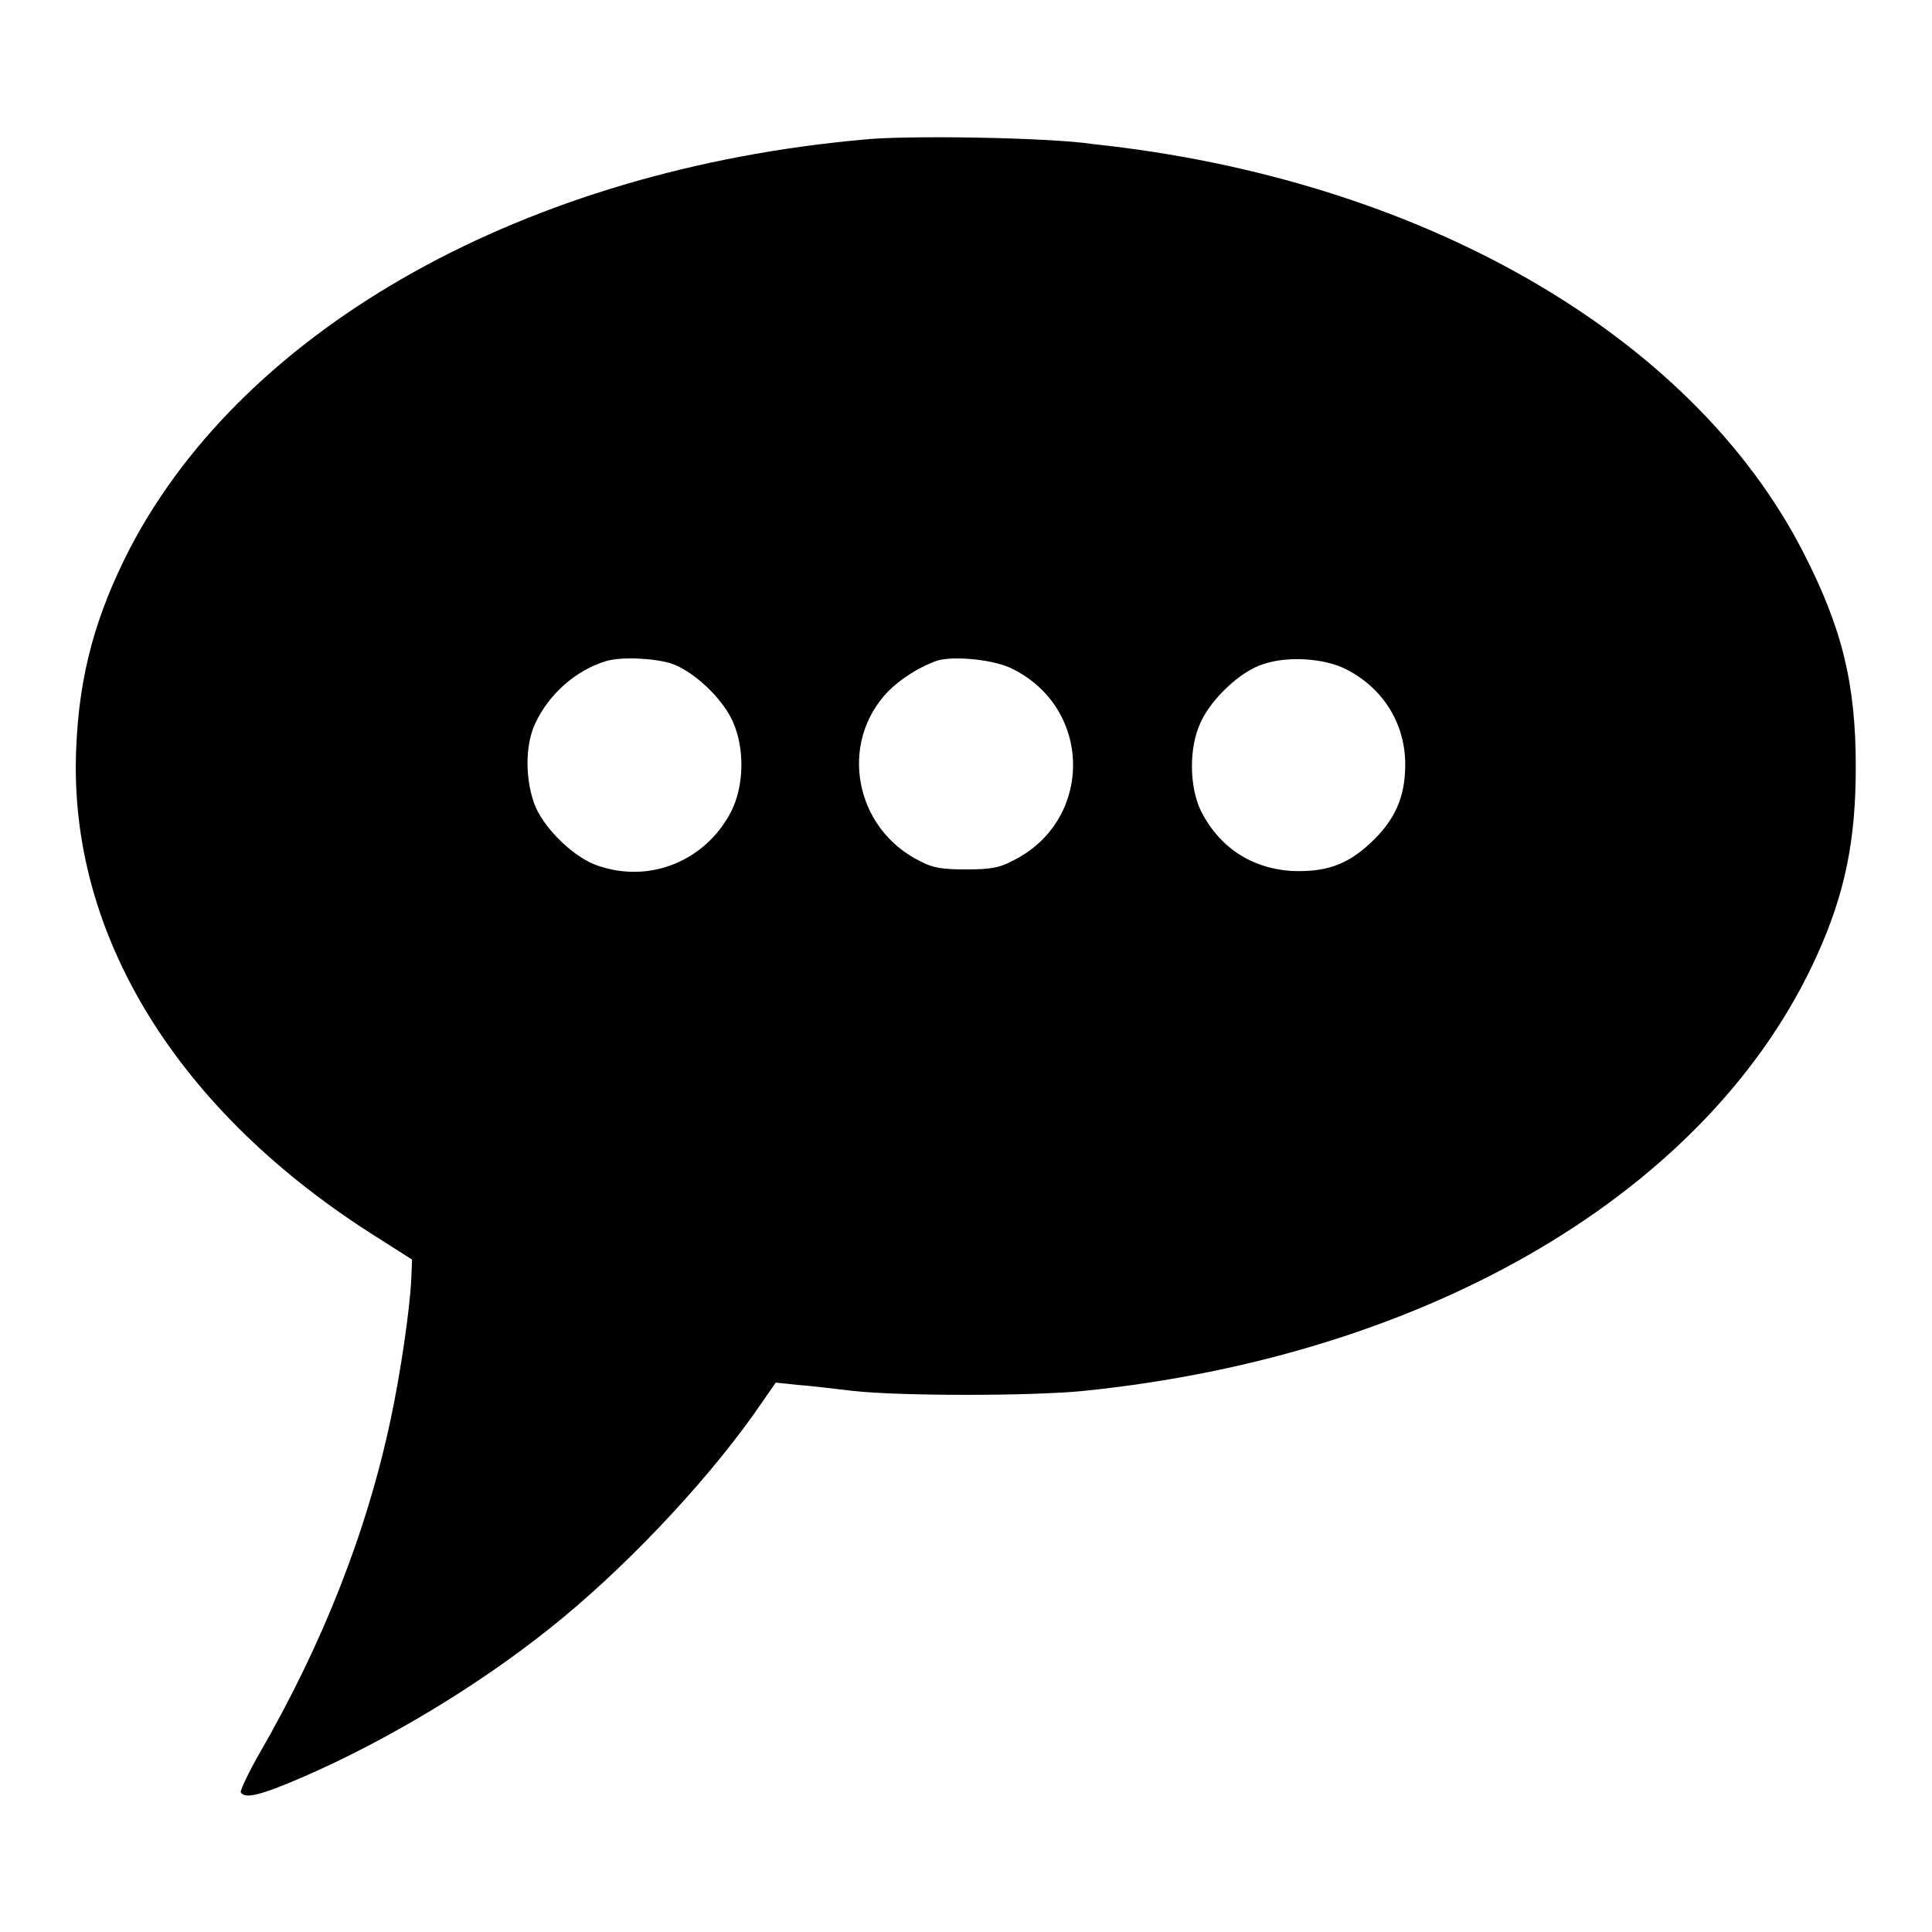 <?xml version="1.0" encoding="utf-8"?>
<!-- Svg Vector Icons : http://www.onlinewebfonts.com/icon -->
<!DOCTYPE svg PUBLIC "-//W3C//DTD SVG 1.1//EN" "http://www.w3.org/Graphics/SVG/1.1/DTD/svg11.dtd">
<svg version="1.1" xmlns="http://www.w3.org/2000/svg" xmlns:xlink="http://www.w3.org/1999/xlink" x="0px" y="0px" viewBox="0 0 256 256" enable-background="new 0 0 256 256" xml:space="preserve">
<g><g><g><path fill="#000000" d="M114.4,18.5c-44.6,4-81.7,24.7-97.1,54c-4.6,8.9-6.8,16.8-7.2,26.6c-1.1,24.7,13.4,48.3,40.1,65l4.4,2.8l-0.1,2.5c-0.2,4.3-1.5,12.9-2.7,18.5c-3.2,15.2-9.1,30-17.4,44.4c-1.5,2.6-2.6,5-2.5,5.2c0.6,0.9,2.6,0.4,8.4-2.1c11-4.8,23-12,32.5-19.6c9.6-7.6,20.3-18.9,27-28.3l3-4.3l2.8,0.3c1.5,0.1,4.9,0.5,7.4,0.8c6.2,0.7,23.6,0.7,30.6,0c46.1-4.7,83.2-26.7,97.2-57.8c3.7-8.2,5.1-15.2,5.1-24.9c0-11-1.8-18.4-7-28.5c-14.8-28.8-50.7-49.4-94-54C139.1,18.2,119.8,17.9,114.4,18.5z M88.9,87.9c3,1,6.8,4.6,8.2,7.7c1.6,3.6,1.5,8.5-0.2,11.9c-3.4,6.6-10.8,9.6-17.7,7.2c-3-1-6.8-4.6-8.2-7.7c-1.4-3.3-1.5-8.1-0.1-11.1c1.8-3.9,5.4-7.1,9.4-8.3C82.3,87,86.6,87.2,88.9,87.9z M134.3,88.7c10.6,5.4,10.5,20.2-0.2,25.4c-1.7,0.9-2.9,1.1-6.1,1.1c-3.2,0-4.4-0.2-6.1-1.1c-8.7-4.3-10.8-15.7-4.2-22.5c1.7-1.7,4.2-3.3,6.6-4.1C126.6,86.9,131.9,87.4,134.3,88.7z M178.4,88.7c4.9,2.5,7.8,7.2,7.8,12.6c0,4.4-1.4,7.4-4.6,10.4c-3.2,3-6.1,3.9-10.6,3.7c-5.3-0.4-9.5-3.2-11.9-8c-1.5-3.2-1.6-8.3,0-11.7c1.4-3.1,5.3-6.8,8.3-7.7C170.6,86.9,175.5,87.2,178.4,88.7z"/></g></g></g>
</svg>